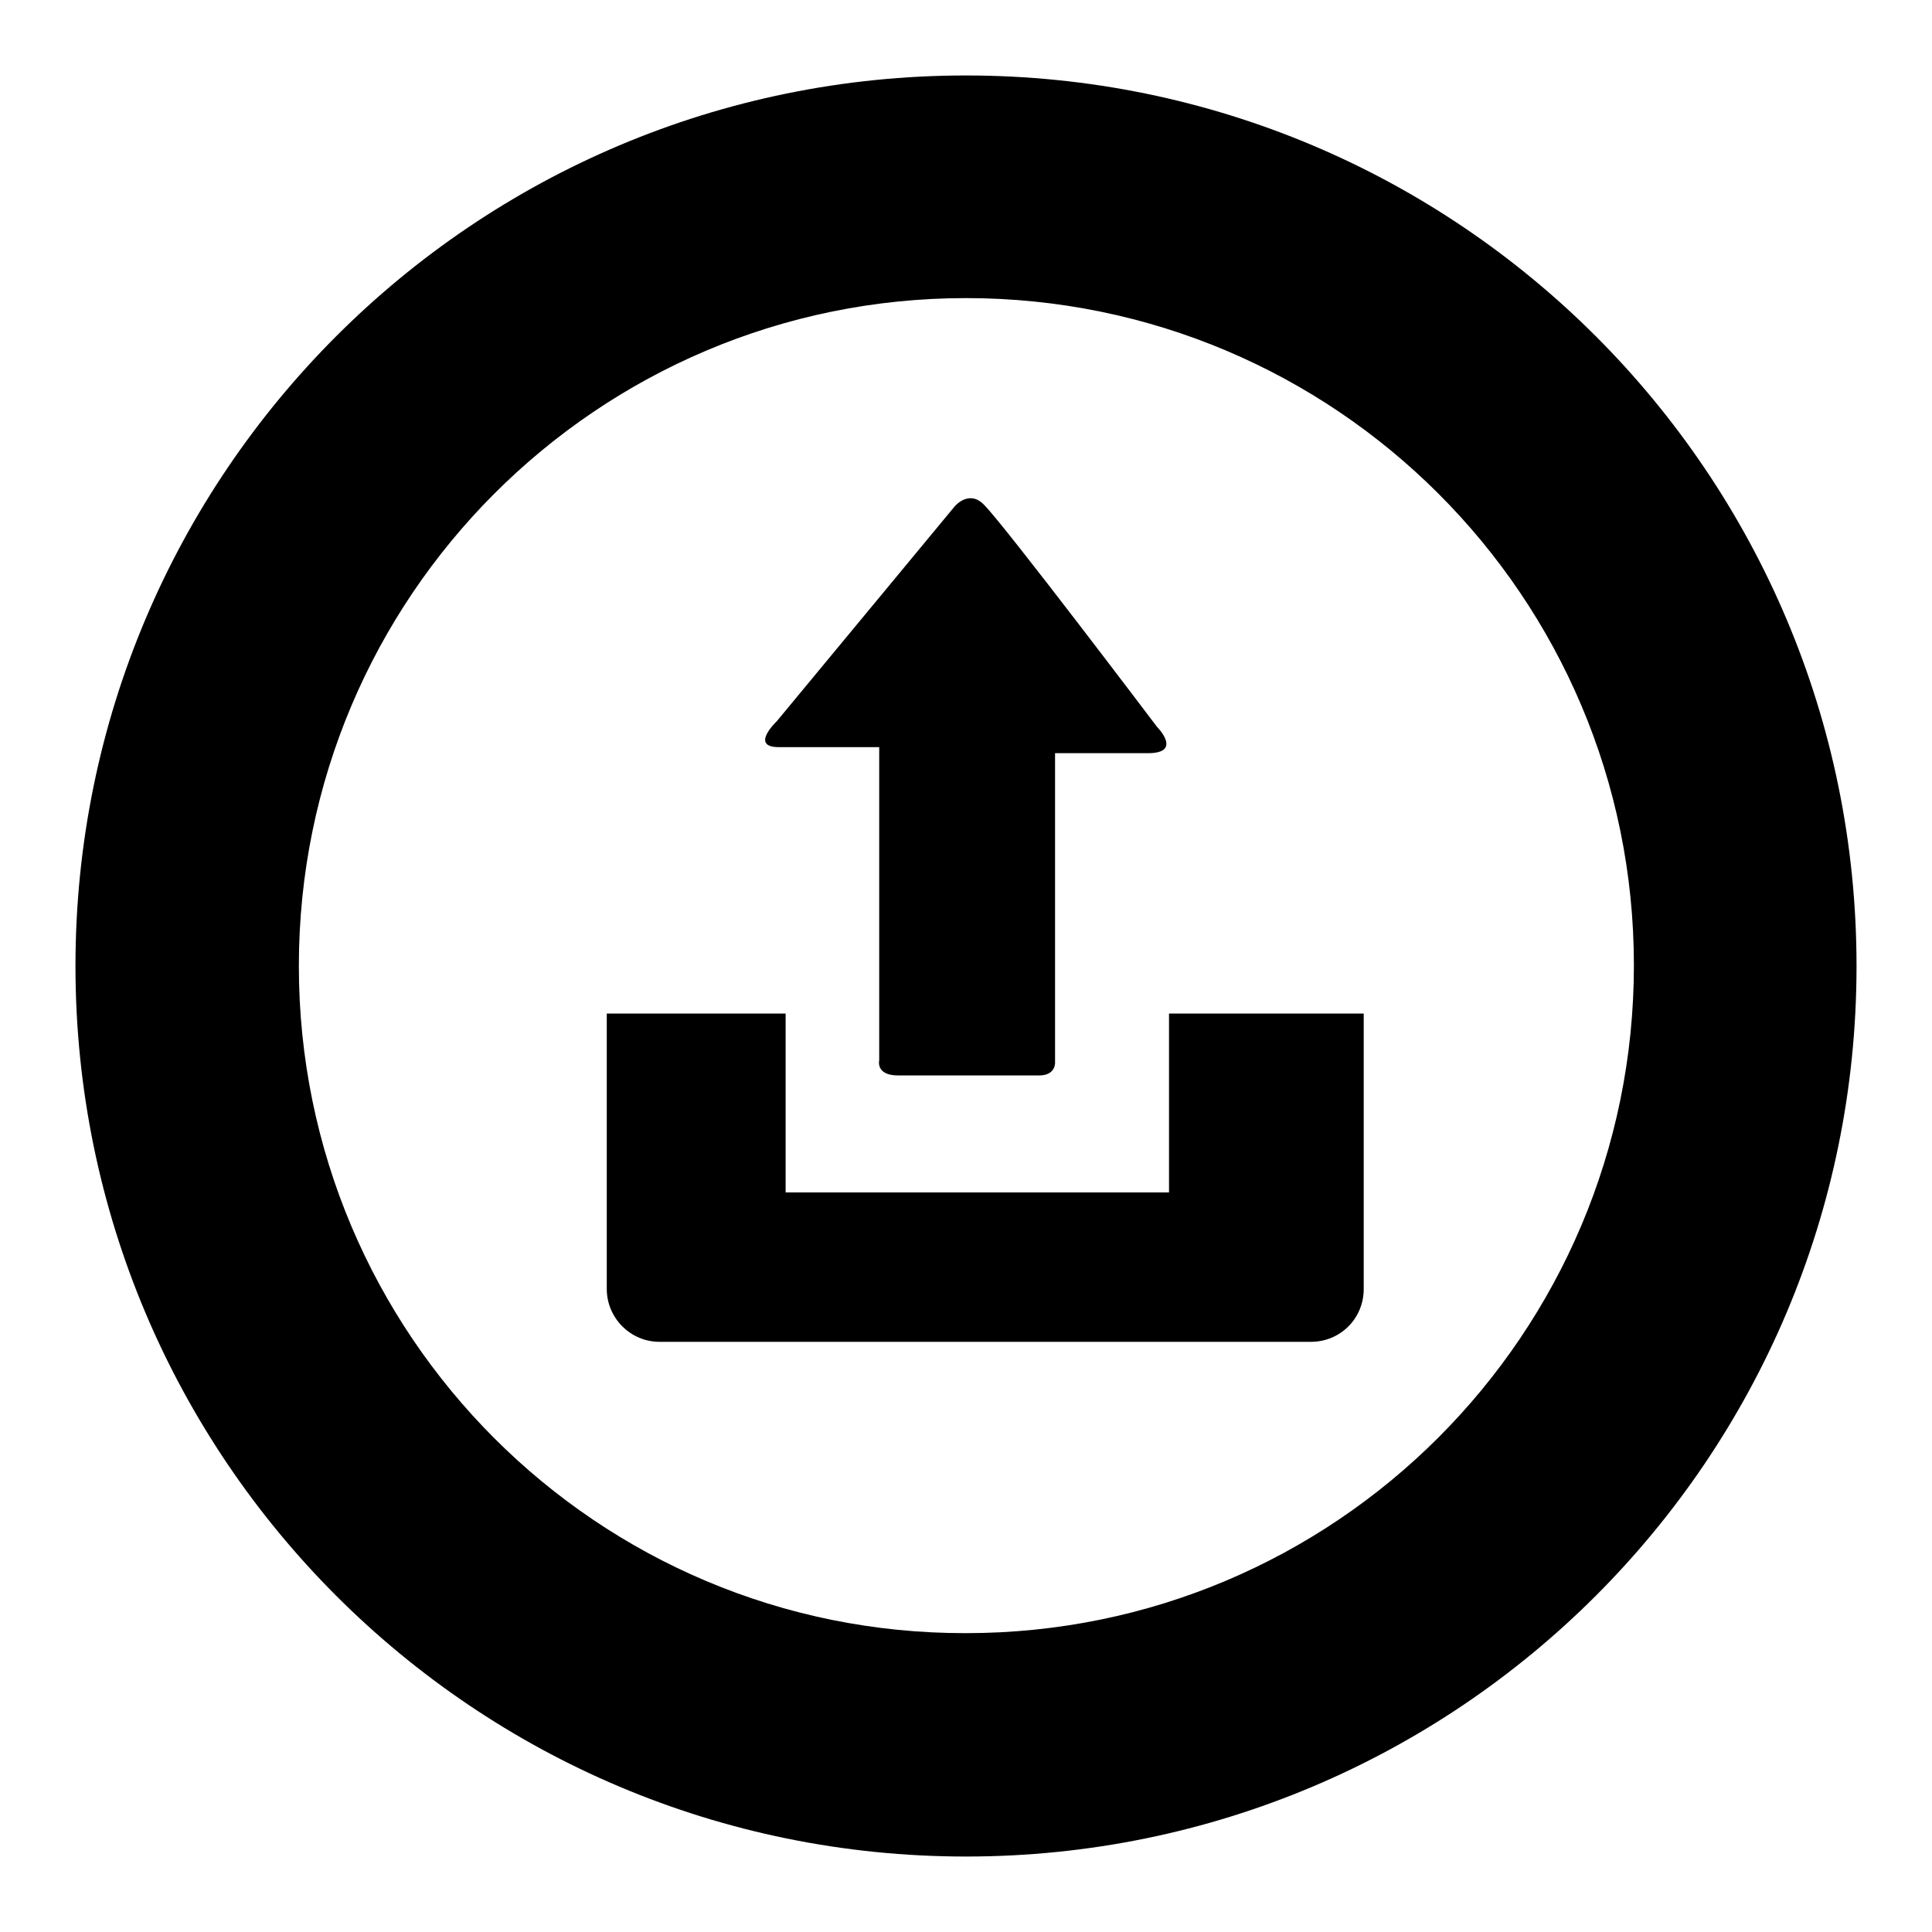 <?xml version="1.0" encoding="utf-8"?>
<!-- Svg Vector Icons : http://www.onlinewebfonts.com/icon -->
<!DOCTYPE svg PUBLIC "-//W3C//DTD SVG 1.1//EN" "http://www.w3.org/Graphics/SVG/1.1/DTD/svg11.dtd">
<svg version="1.1" xmlns="http://www.w3.org/2000/svg" xmlns:xlink="http://www.w3.org/1999/xlink" x="0px" y="0px" viewBox="0 0 256 256" enable-background="new 0 0 256 256" xml:space="preserve">
<g> <path fill="#000000" d="M154.9,134.3V158h-50.8v-23.7H80.4v36.5c0,3.8,3.1,7,7,7h86.3c3.9,0,7-3.1,7-7v-36.5H154.9L154.9,134.3z  M126.5,67.1l-23.6,28.5c0,0-3.6,3.4,0.3,3.4h13.3v5.8v35.7c0,0-0.5,2,2.5,2h18.7c2.2,0,2.1-1.7,2.1-1.7V105v-5.2h12.3 c4.7,0,1.2-3.5,1.2-3.5s-20.1-26.6-22.9-29.4C128.4,64.8,126.5,67.1,126.5,67.1L126.5,67.1z M246,128c0-65.2-52.8-118-118-118 C62.8,10,10,62.8,10,128c0,65.2,52.8,118,118,118C193.2,246,246,193.2,246,128L246,128z M39.6,128c0-48.9,39.6-88.5,88.4-88.5 c48.9,0,88.5,39.6,88.5,88.4c0,48.9-39.6,88.5-88.5,88.5C79.2,216.5,39.6,176.9,39.6,128L39.6,128z"/></g>
</svg>